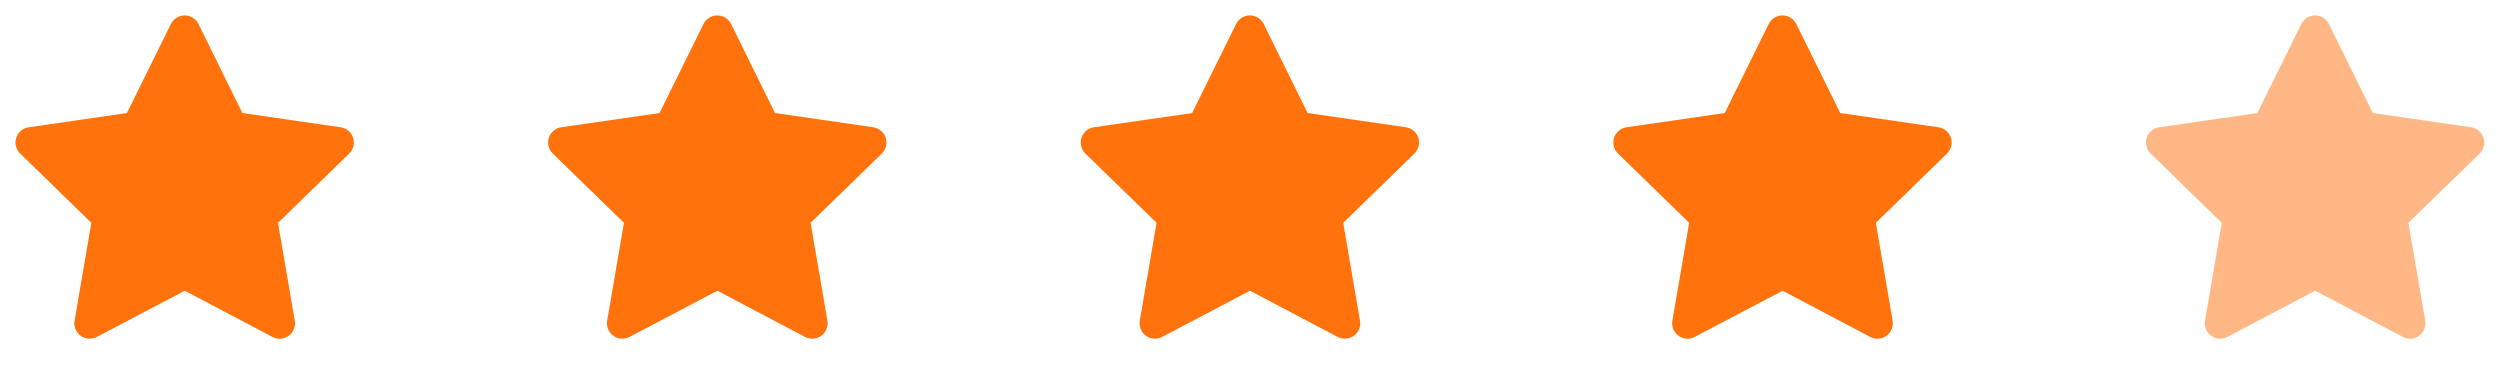 <svg width="230" height="34" viewBox="0 0 230 34" fill="none" xmlns="http://www.w3.org/2000/svg">
<g clip-path="url(#clip0_184_352)">
<path d="M11.677 10.398L2.639 11.709L2.479 11.741C2.237 11.806 2.016 11.933 1.839 12.111C1.662 12.288 1.535 12.51 1.472 12.752C1.408 12.995 1.411 13.25 1.478 13.492C1.545 13.733 1.676 13.952 1.856 14.127L8.403 20.5L6.859 29.503L6.841 29.659C6.826 29.91 6.878 30.16 6.992 30.384C7.105 30.608 7.276 30.797 7.487 30.933C7.698 31.07 7.942 31.147 8.193 31.158C8.443 31.169 8.693 31.113 8.915 30.997L16.998 26.747L25.064 30.997L25.205 31.062C25.439 31.154 25.693 31.182 25.941 31.143C26.19 31.105 26.423 31.001 26.618 30.843C26.813 30.684 26.963 30.476 27.051 30.241C27.139 30.006 27.163 29.751 27.12 29.503L25.575 20.5L32.126 14.126L32.236 14.005C32.394 13.811 32.497 13.578 32.536 13.33C32.575 13.083 32.547 12.83 32.456 12.597C32.365 12.363 32.213 12.158 32.017 12.003C31.821 11.847 31.587 11.746 31.339 11.71L22.301 10.398L18.261 2.21C18.144 1.973 17.963 1.773 17.738 1.633C17.514 1.493 17.254 1.419 16.99 1.419C16.725 1.419 16.466 1.493 16.242 1.633C16.017 1.773 15.836 1.973 15.719 2.21L11.677 10.398Z" fill="#FF720C"/>
</g>
<g clip-path="url(#clip1_184_352)">
<path d="M60.677 10.398L51.639 11.709L51.479 11.741C51.237 11.806 51.016 11.933 50.839 12.111C50.662 12.288 50.535 12.51 50.472 12.752C50.408 12.995 50.41 13.25 50.478 13.492C50.545 13.733 50.676 13.952 50.856 14.127L57.404 20.5L55.859 29.503L55.841 29.659C55.826 29.91 55.878 30.16 55.992 30.384C56.105 30.608 56.276 30.797 56.487 30.933C56.698 31.07 56.942 31.147 57.193 31.158C57.443 31.169 57.693 31.113 57.915 30.997L65.998 26.747L74.064 30.997L74.205 31.062C74.439 31.154 74.693 31.182 74.941 31.143C75.19 31.105 75.423 31.001 75.618 30.843C75.813 30.684 75.963 30.476 76.051 30.241C76.139 30.006 76.163 29.751 76.121 29.503L74.575 20.5L81.126 14.126L81.236 14.005C81.394 13.811 81.497 13.578 81.536 13.33C81.575 13.083 81.547 12.83 81.456 12.597C81.365 12.363 81.213 12.158 81.017 12.003C80.821 11.847 80.587 11.746 80.339 11.71L71.301 10.398L67.261 2.21C67.144 1.973 66.963 1.773 66.738 1.633C66.514 1.493 66.254 1.419 65.99 1.419C65.725 1.419 65.466 1.493 65.242 1.633C65.017 1.773 64.836 1.973 64.719 2.21L60.677 10.398Z" fill="#FF720C"/>
</g>
<g clip-path="url(#clip2_184_352)">
<path d="M109.677 10.398L100.639 11.709L100.479 11.741C100.237 11.806 100.016 11.933 99.839 12.111C99.662 12.288 99.535 12.51 99.472 12.752C99.408 12.995 99.41 13.25 99.478 13.492C99.545 13.733 99.676 13.952 99.856 14.127L106.403 20.5L104.859 29.503L104.841 29.659C104.826 29.91 104.878 30.16 104.992 30.384C105.105 30.608 105.276 30.797 105.487 30.933C105.698 31.07 105.942 31.147 106.193 31.158C106.443 31.169 106.693 31.113 106.915 30.997L114.998 26.747L123.063 30.997L123.205 31.062C123.439 31.154 123.693 31.182 123.941 31.143C124.19 31.105 124.423 31.001 124.618 30.843C124.813 30.684 124.963 30.476 125.051 30.241C125.139 30.006 125.163 29.751 125.12 29.503L123.575 20.5L130.126 14.126L130.236 14.005C130.394 13.811 130.497 13.578 130.536 13.33C130.575 13.083 130.547 12.83 130.456 12.597C130.365 12.363 130.213 12.158 130.017 12.003C129.821 11.847 129.587 11.746 129.339 11.71L120.301 10.398L116.261 2.21C116.144 1.973 115.963 1.773 115.738 1.633C115.514 1.493 115.254 1.419 114.99 1.419C114.725 1.419 114.466 1.493 114.242 1.633C114.017 1.773 113.836 1.973 113.719 2.21L109.677 10.398Z" fill="#FF720C"/>
</g>
<g clip-path="url(#clip3_184_352)">
<path d="M158.677 10.398L149.639 11.709L149.479 11.741C149.237 11.806 149.016 11.933 148.839 12.111C148.662 12.288 148.535 12.51 148.472 12.752C148.408 12.995 148.411 13.25 148.478 13.492C148.545 13.733 148.676 13.952 148.856 14.127L155.403 20.5L153.859 29.503L153.841 29.659C153.826 29.91 153.878 30.16 153.992 30.384C154.105 30.608 154.276 30.797 154.487 30.933C154.698 31.07 154.942 31.147 155.193 31.158C155.443 31.169 155.693 31.113 155.915 30.997L163.998 26.747L172.063 30.997L172.205 31.062C172.439 31.154 172.693 31.182 172.941 31.143C173.19 31.105 173.423 31.001 173.618 30.843C173.813 30.684 173.963 30.476 174.051 30.241C174.139 30.006 174.163 29.751 174.12 29.503L172.575 20.5L179.126 14.126L179.236 14.005C179.394 13.811 179.497 13.578 179.536 13.33C179.575 13.083 179.547 12.83 179.456 12.597C179.365 12.363 179.213 12.158 179.017 12.003C178.821 11.847 178.587 11.746 178.339 11.71L169.301 10.398L165.261 2.21C165.144 1.973 164.963 1.773 164.738 1.633C164.514 1.493 164.254 1.419 163.99 1.419C163.725 1.419 163.466 1.493 163.242 1.633C163.017 1.773 162.836 1.973 162.719 2.21L158.677 10.398Z" fill="#FF720C"/>
</g>
<g clip-path="url(#clip4_184_352)">
<path opacity="0.5" d="M207.677 10.398L198.639 11.709L198.479 11.741C198.237 11.806 198.016 11.933 197.839 12.111C197.662 12.288 197.535 12.51 197.472 12.752C197.408 12.995 197.411 13.25 197.478 13.492C197.545 13.733 197.676 13.952 197.856 14.127L204.403 20.5L202.859 29.503L202.841 29.659C202.826 29.91 202.878 30.16 202.992 30.384C203.105 30.608 203.276 30.797 203.487 30.933C203.698 31.07 203.942 31.147 204.193 31.158C204.443 31.169 204.693 31.113 204.915 30.997L212.998 26.747L221.063 30.997L221.205 31.062C221.439 31.154 221.693 31.182 221.941 31.143C222.19 31.105 222.423 31.001 222.618 30.843C222.813 30.684 222.963 30.476 223.051 30.241C223.139 30.006 223.163 29.751 223.12 29.503L221.575 20.5L228.126 14.126L228.236 14.005C228.394 13.811 228.497 13.578 228.536 13.33C228.575 13.083 228.547 12.83 228.456 12.597C228.365 12.363 228.213 12.158 228.017 12.003C227.821 11.847 227.587 11.746 227.339 11.71L218.301 10.398L214.261 2.21C214.144 1.973 213.963 1.773 213.738 1.633C213.514 1.493 213.254 1.419 212.99 1.419C212.725 1.419 212.466 1.493 212.242 1.633C212.017 1.773 211.836 1.973 211.719 2.21L207.677 10.398Z" fill="#FF720C"/>
</g>
<defs>
<clipPath id="clip0_184_352">
<rect width="34" height="34" fill="white"/>
</clipPath>
<clipPath id="clip1_184_352">
<rect width="34" height="34" fill="white" transform="translate(49)"/>
</clipPath>
<clipPath id="clip2_184_352">
<rect width="34" height="34" fill="white" transform="translate(98)"/>
</clipPath>
<clipPath id="clip3_184_352">
<rect width="34" height="34" fill="white" transform="translate(147)"/>
</clipPath>
<clipPath id="clip4_184_352">
<rect width="34" height="34" fill="white" transform="translate(196)"/>
</clipPath>
</defs>
</svg>
